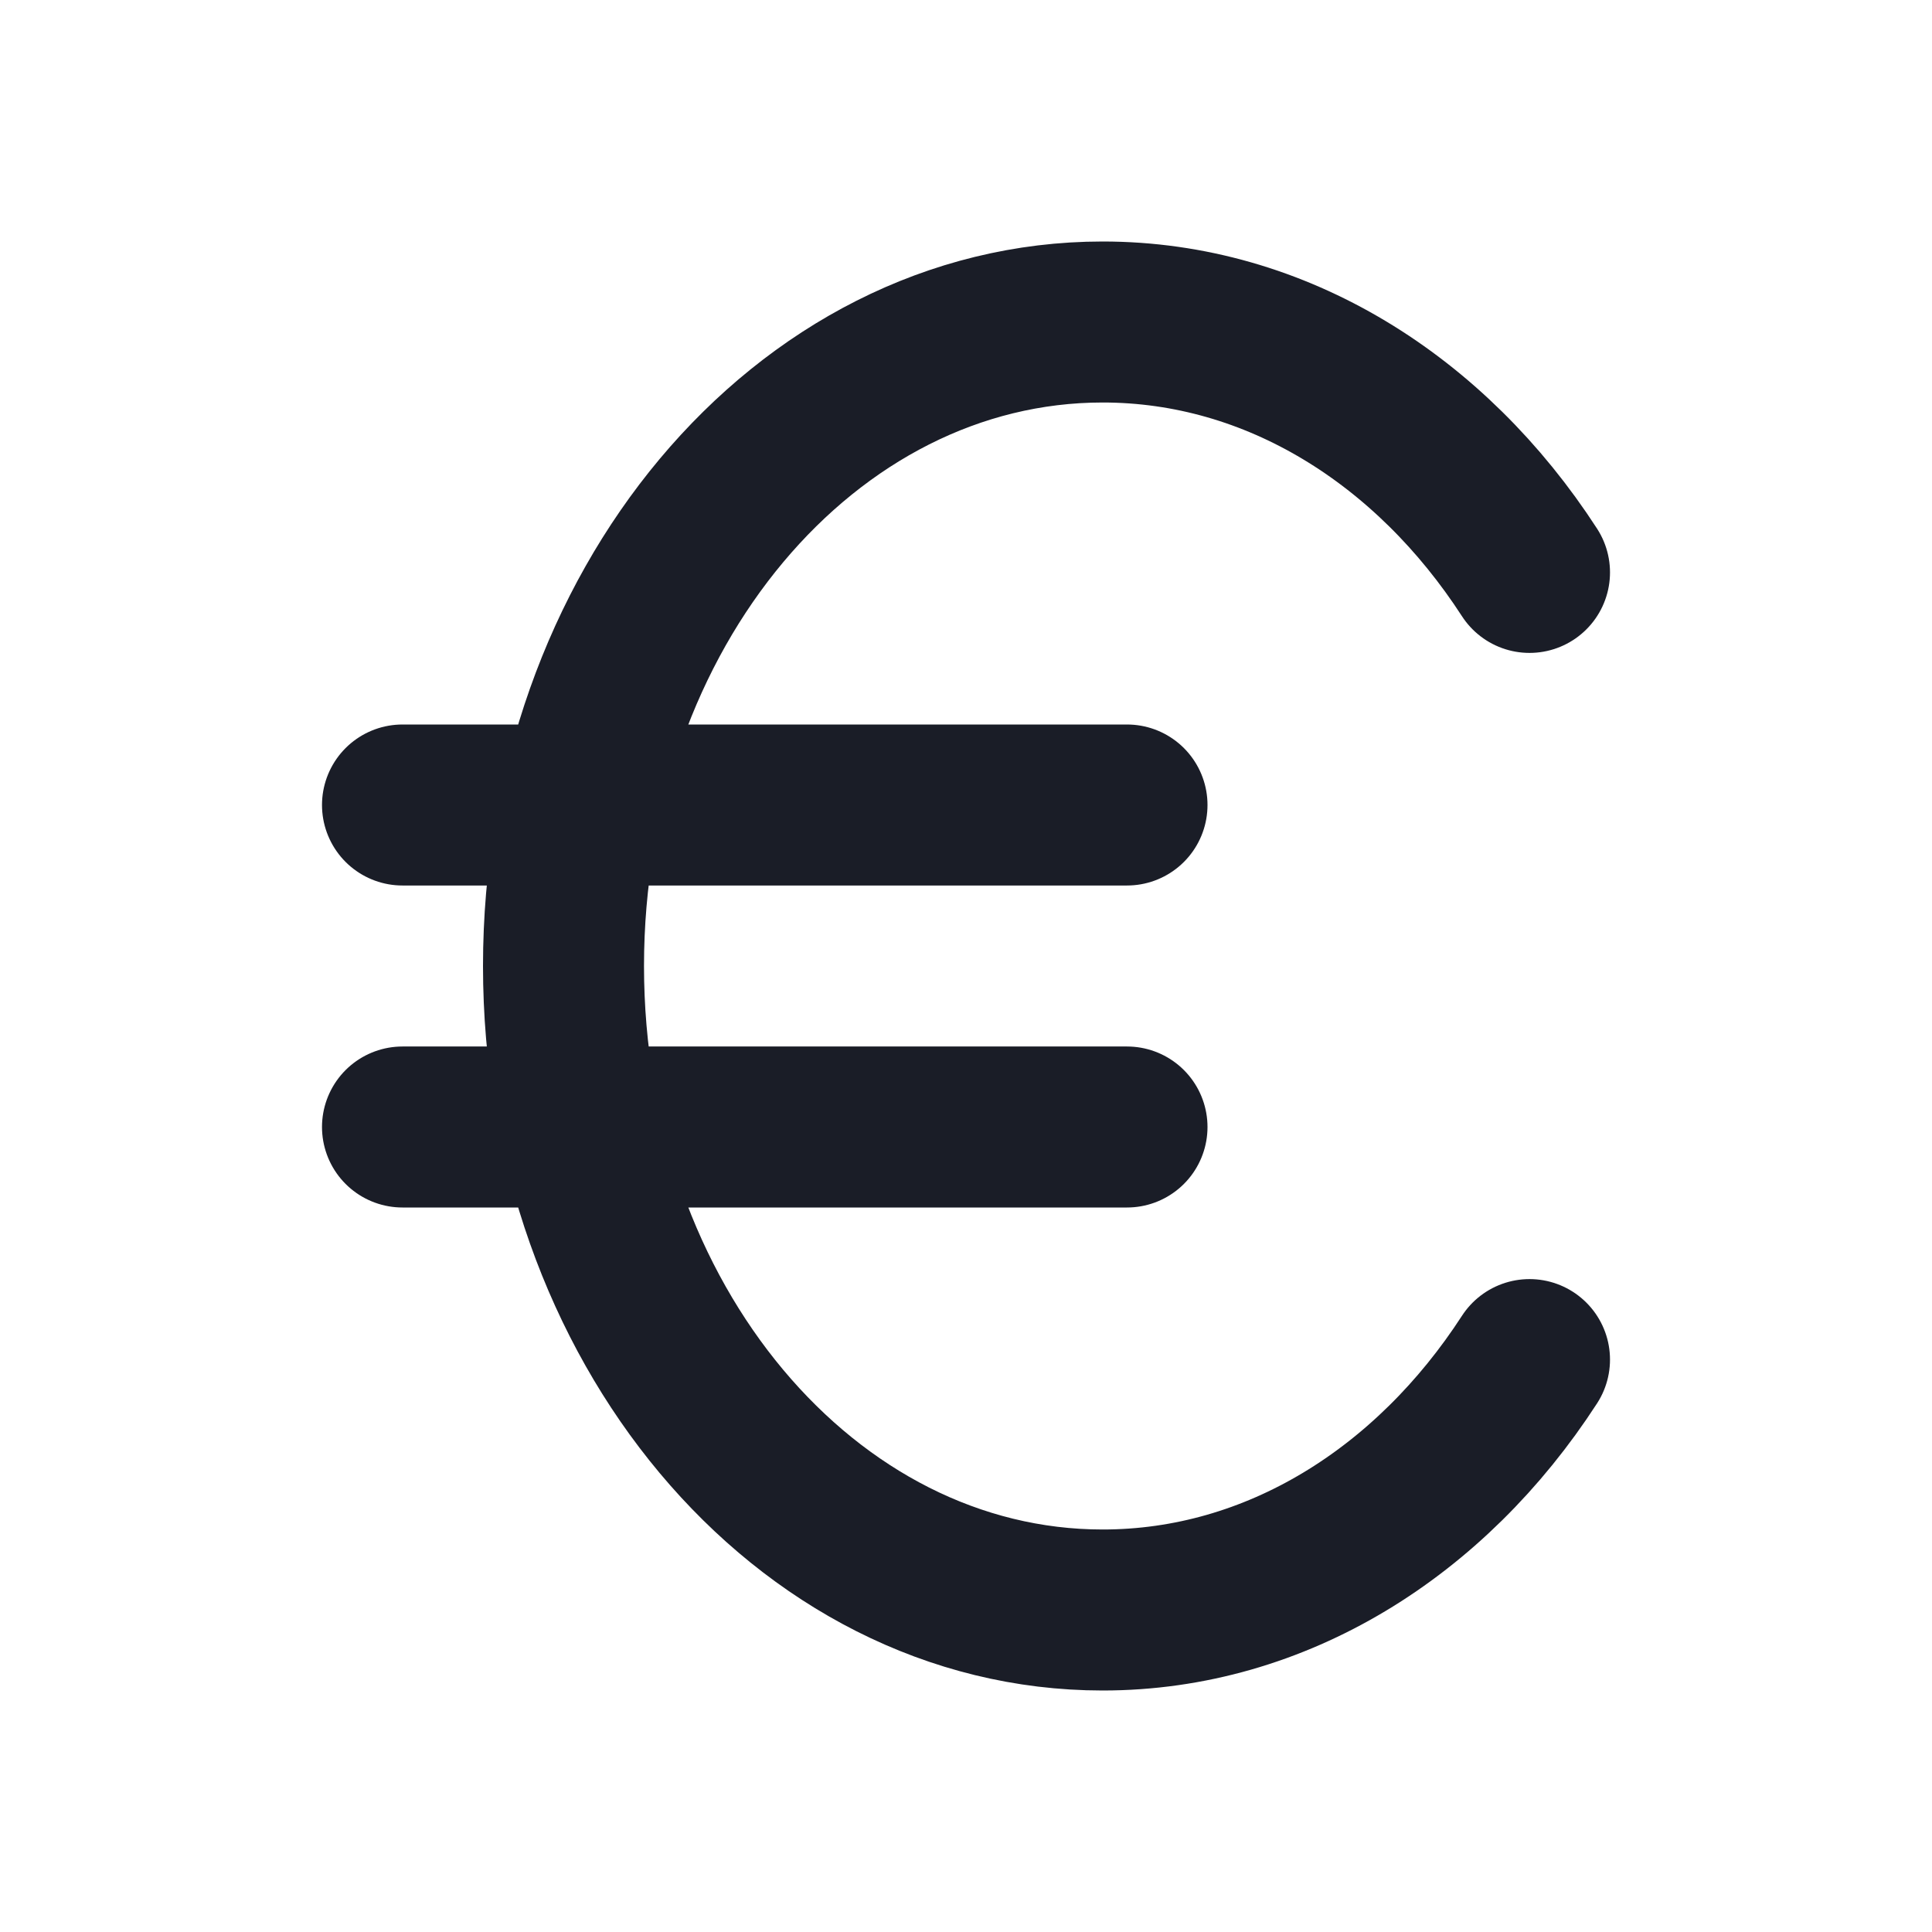 <svg width="18" height="18" viewBox="0 0 18 18" fill="none" xmlns="http://www.w3.org/2000/svg">
<path d="M14.25 5.333C13.331 3.914 11.892 3 10.273 3C7.499 3 5.25 5.686 5.25 9C5.25 12.314 7.499 15 10.273 15C11.892 15 13.331 14.086 14.25 12.667M3.75 7.5H10.5M3.75 10.5H10.5" stroke="#1A1D27" stroke-width="1.5" stroke-linecap="round" stroke-linejoin="round"/>
</svg>
